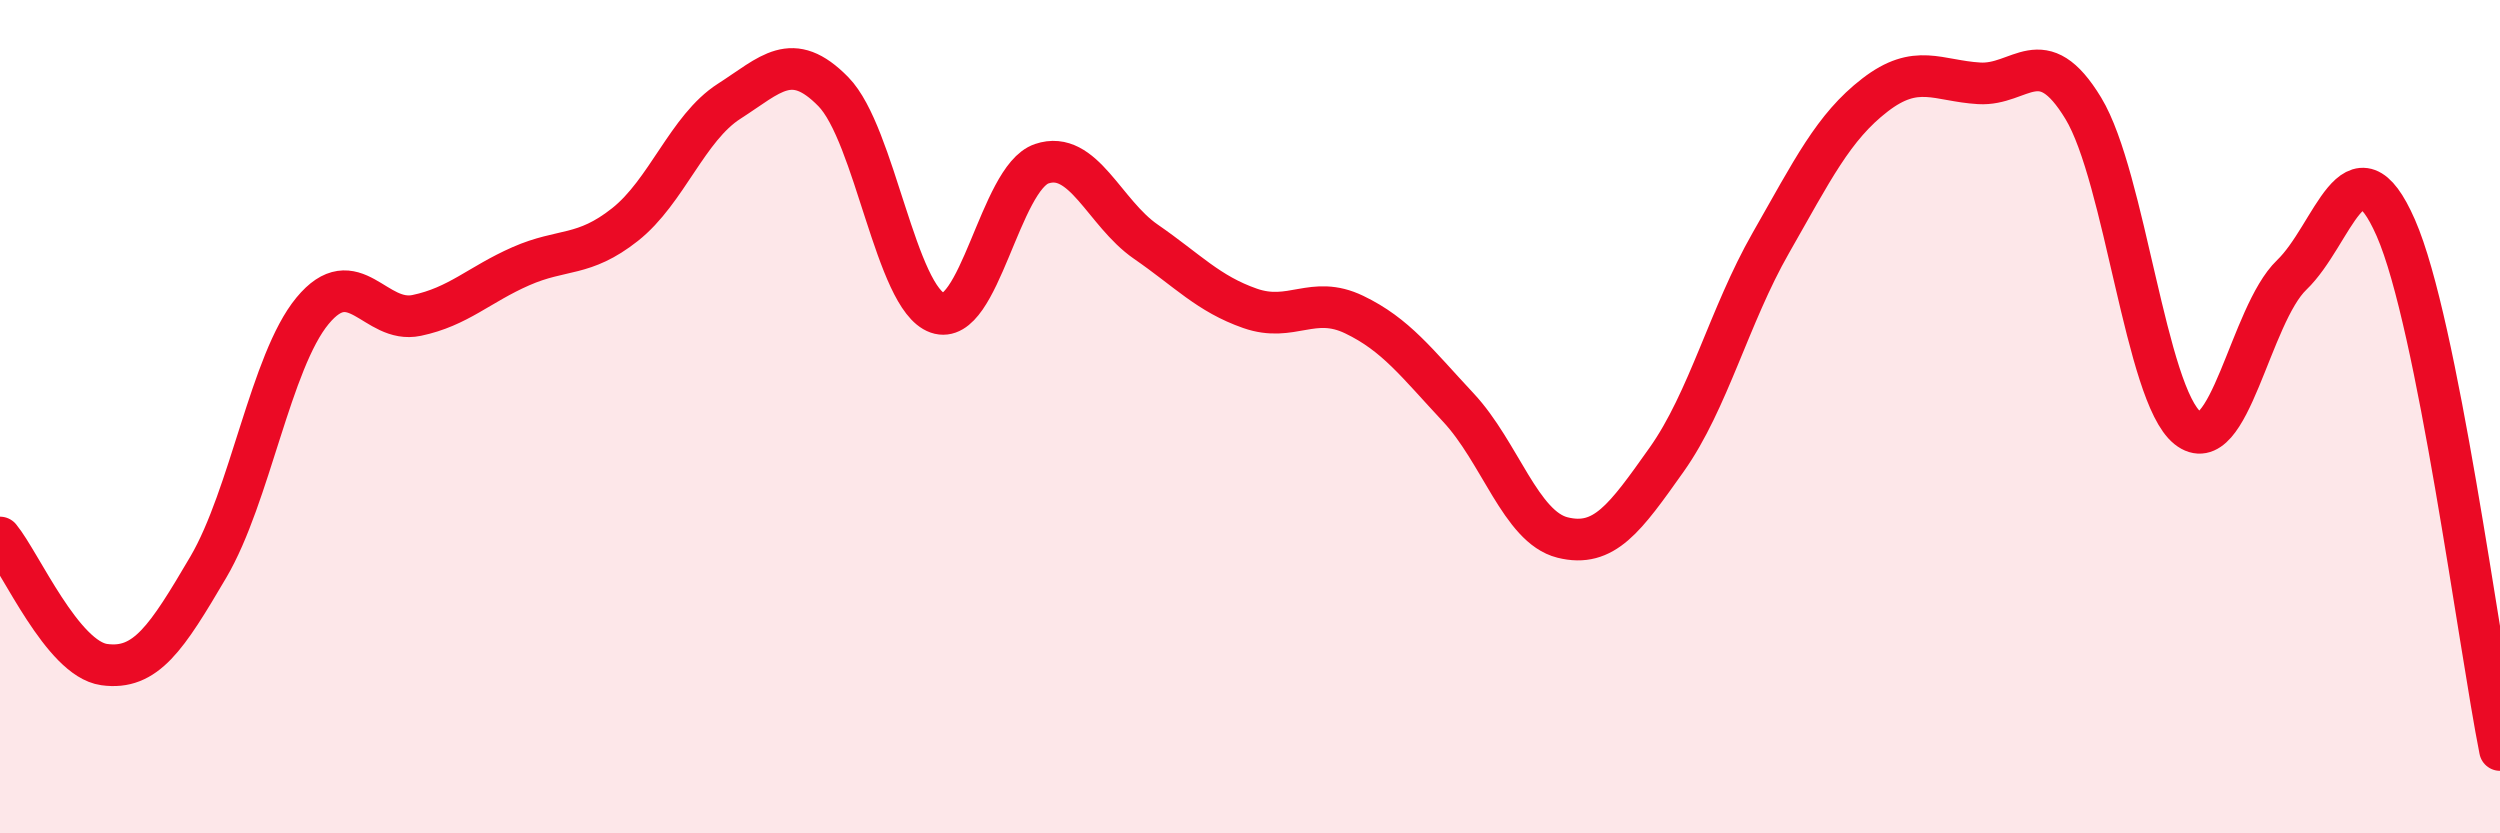 
    <svg width="60" height="20" viewBox="0 0 60 20" xmlns="http://www.w3.org/2000/svg">
      <path
        d="M 0,12.9 C 0.5,13.51 1.5,15.81 2.5,15.95 C 3.5,16.09 4,15.31 5,13.61 C 6,11.91 6.5,8.67 7.5,7.46 C 8.5,6.25 9,7.78 10,7.57 C 11,7.36 11.5,6.83 12.5,6.39 C 13.5,5.95 14,6.18 15,5.39 C 16,4.6 16.5,3.07 17.5,2.43 C 18.5,1.79 19,1.18 20,2.2 C 21,3.22 21.5,7.16 22.5,7.51 C 23.5,7.86 24,4.27 25,3.93 C 26,3.59 26.5,5.11 27.5,5.8 C 28.5,6.49 29,7.05 30,7.4 C 31,7.75 31.5,7.07 32.5,7.55 C 33.5,8.03 34,8.71 35,9.78 C 36,10.85 36.5,12.65 37.5,12.9 C 38.5,13.15 39,12.44 40,11.03 C 41,9.62 41.5,7.58 42.5,5.83 C 43.5,4.08 44,3.05 45,2.28 C 46,1.51 46.5,1.94 47.5,2 C 48.5,2.06 49,0.95 50,2.6 C 51,4.25 51.5,9.47 52.5,10.27 C 53.5,11.07 54,7.56 55,6.6 C 56,5.64 56.5,3.19 57.5,5.47 C 58.5,7.75 59.5,15.49 60,18L60 20L0 20Z"
        fill="#EB0A25"
        opacity="0.1"
        stroke-linecap="round"
        stroke-linejoin="round"
      />
      <path
        d="M 0,12.9 C 0.5,13.51 1.5,15.81 2.5,15.95 C 3.5,16.09 4,15.31 5,13.61 C 6,11.91 6.5,8.67 7.5,7.46 C 8.5,6.25 9,7.78 10,7.57 C 11,7.36 11.5,6.83 12.5,6.39 C 13.5,5.95 14,6.18 15,5.39 C 16,4.6 16.5,3.07 17.5,2.43 C 18.5,1.79 19,1.18 20,2.2 C 21,3.22 21.5,7.16 22.5,7.51 C 23.5,7.86 24,4.27 25,3.93 C 26,3.59 26.5,5.11 27.5,5.8 C 28.5,6.49 29,7.05 30,7.4 C 31,7.75 31.5,7.07 32.5,7.55 C 33.5,8.03 34,8.71 35,9.78 C 36,10.85 36.5,12.65 37.5,12.9 C 38.5,13.15 39,12.44 40,11.03 C 41,9.62 41.5,7.58 42.5,5.83 C 43.5,4.08 44,3.05 45,2.28 C 46,1.51 46.5,1.94 47.5,2 C 48.5,2.06 49,0.95 50,2.6 C 51,4.25 51.5,9.47 52.5,10.27 C 53.5,11.07 54,7.56 55,6.6 C 56,5.64 56.5,3.19 57.5,5.47 C 58.5,7.75 59.5,15.49 60,18"
        stroke="#EB0A25"
        stroke-width="1"
        fill="none"
        stroke-linecap="round"
        stroke-linejoin="round"
      />
    </svg>
  